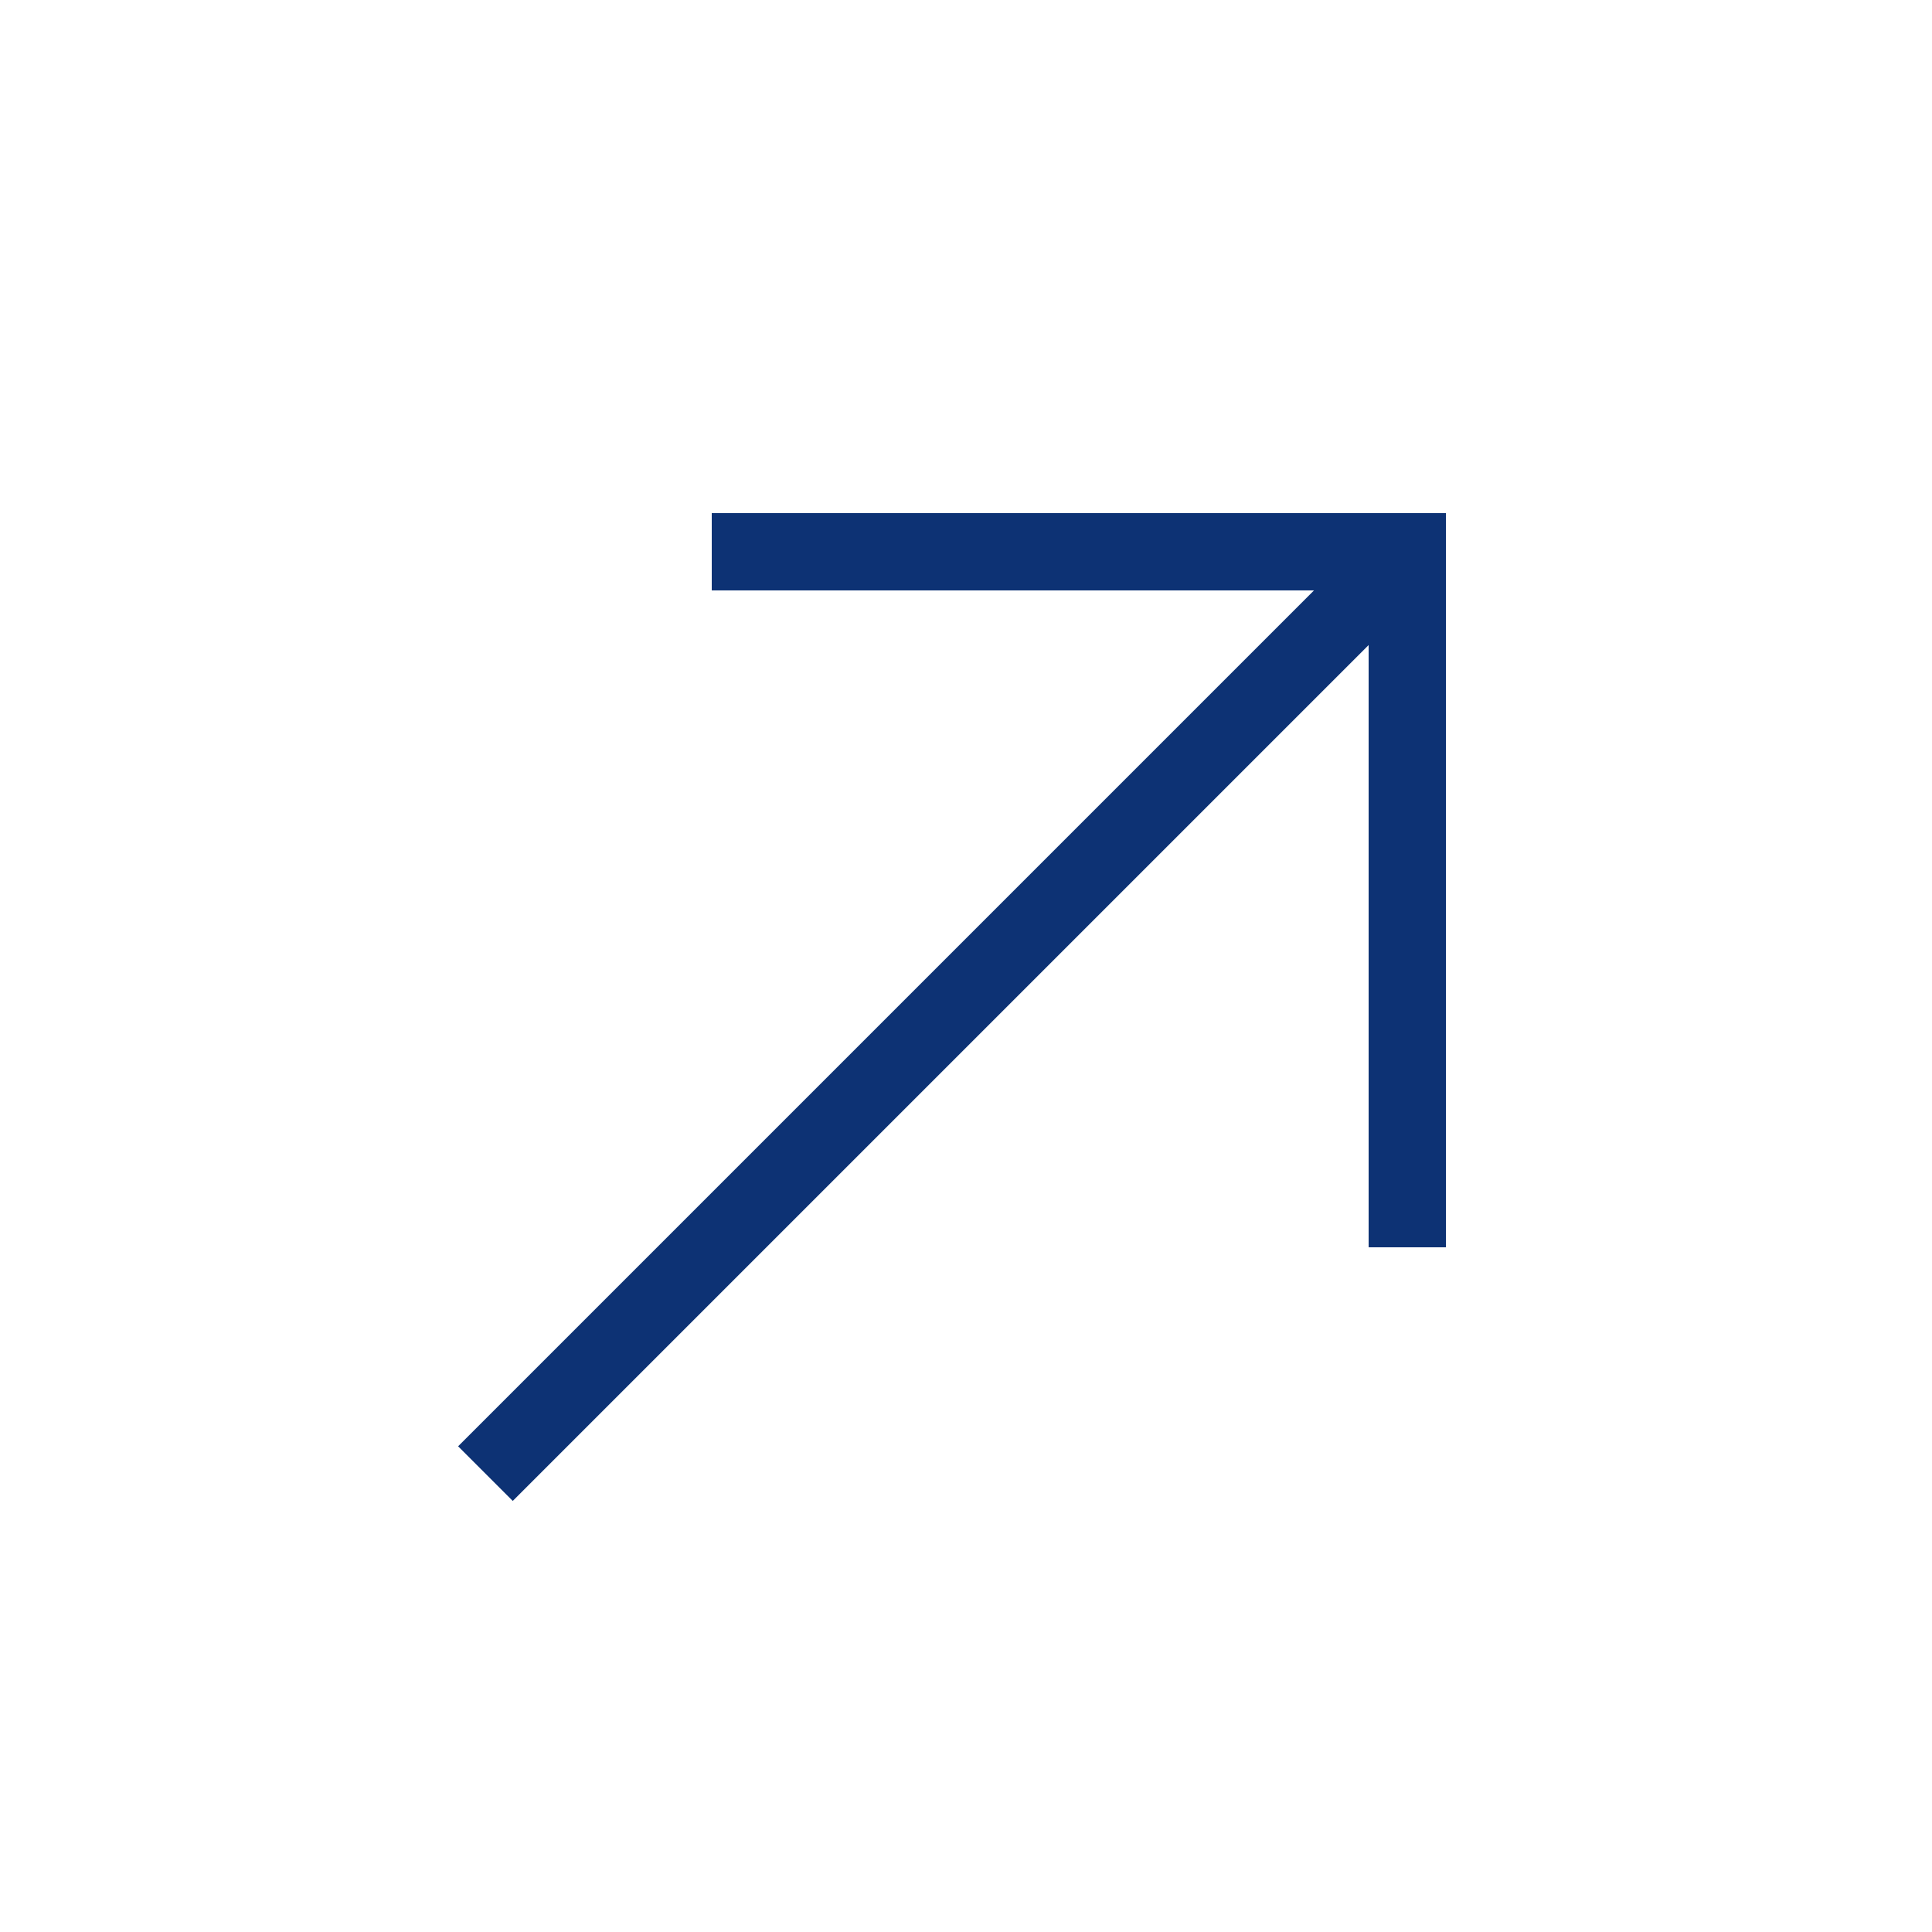 <?xml version="1.0" encoding="UTF-8"?> <svg xmlns="http://www.w3.org/2000/svg" id="Warstwa_1" data-name="Warstwa 1" width="25" height="25" viewBox="0 0 25 25"><defs><style>.cls-1{fill:#0d3274;}</style></defs><title>PGE-grafiki</title><rect class="cls-1" x="3.87" y="12.73" width="16.5" height="1" transform="translate(-5.81 12.45) rotate(-45)"></rect><polygon class="cls-1" points="18.71 6.64 18.71 16.14 17.71 16.14 17.71 7.64 9.21 7.64 9.21 6.64 18.71 6.64"></polygon></svg> 